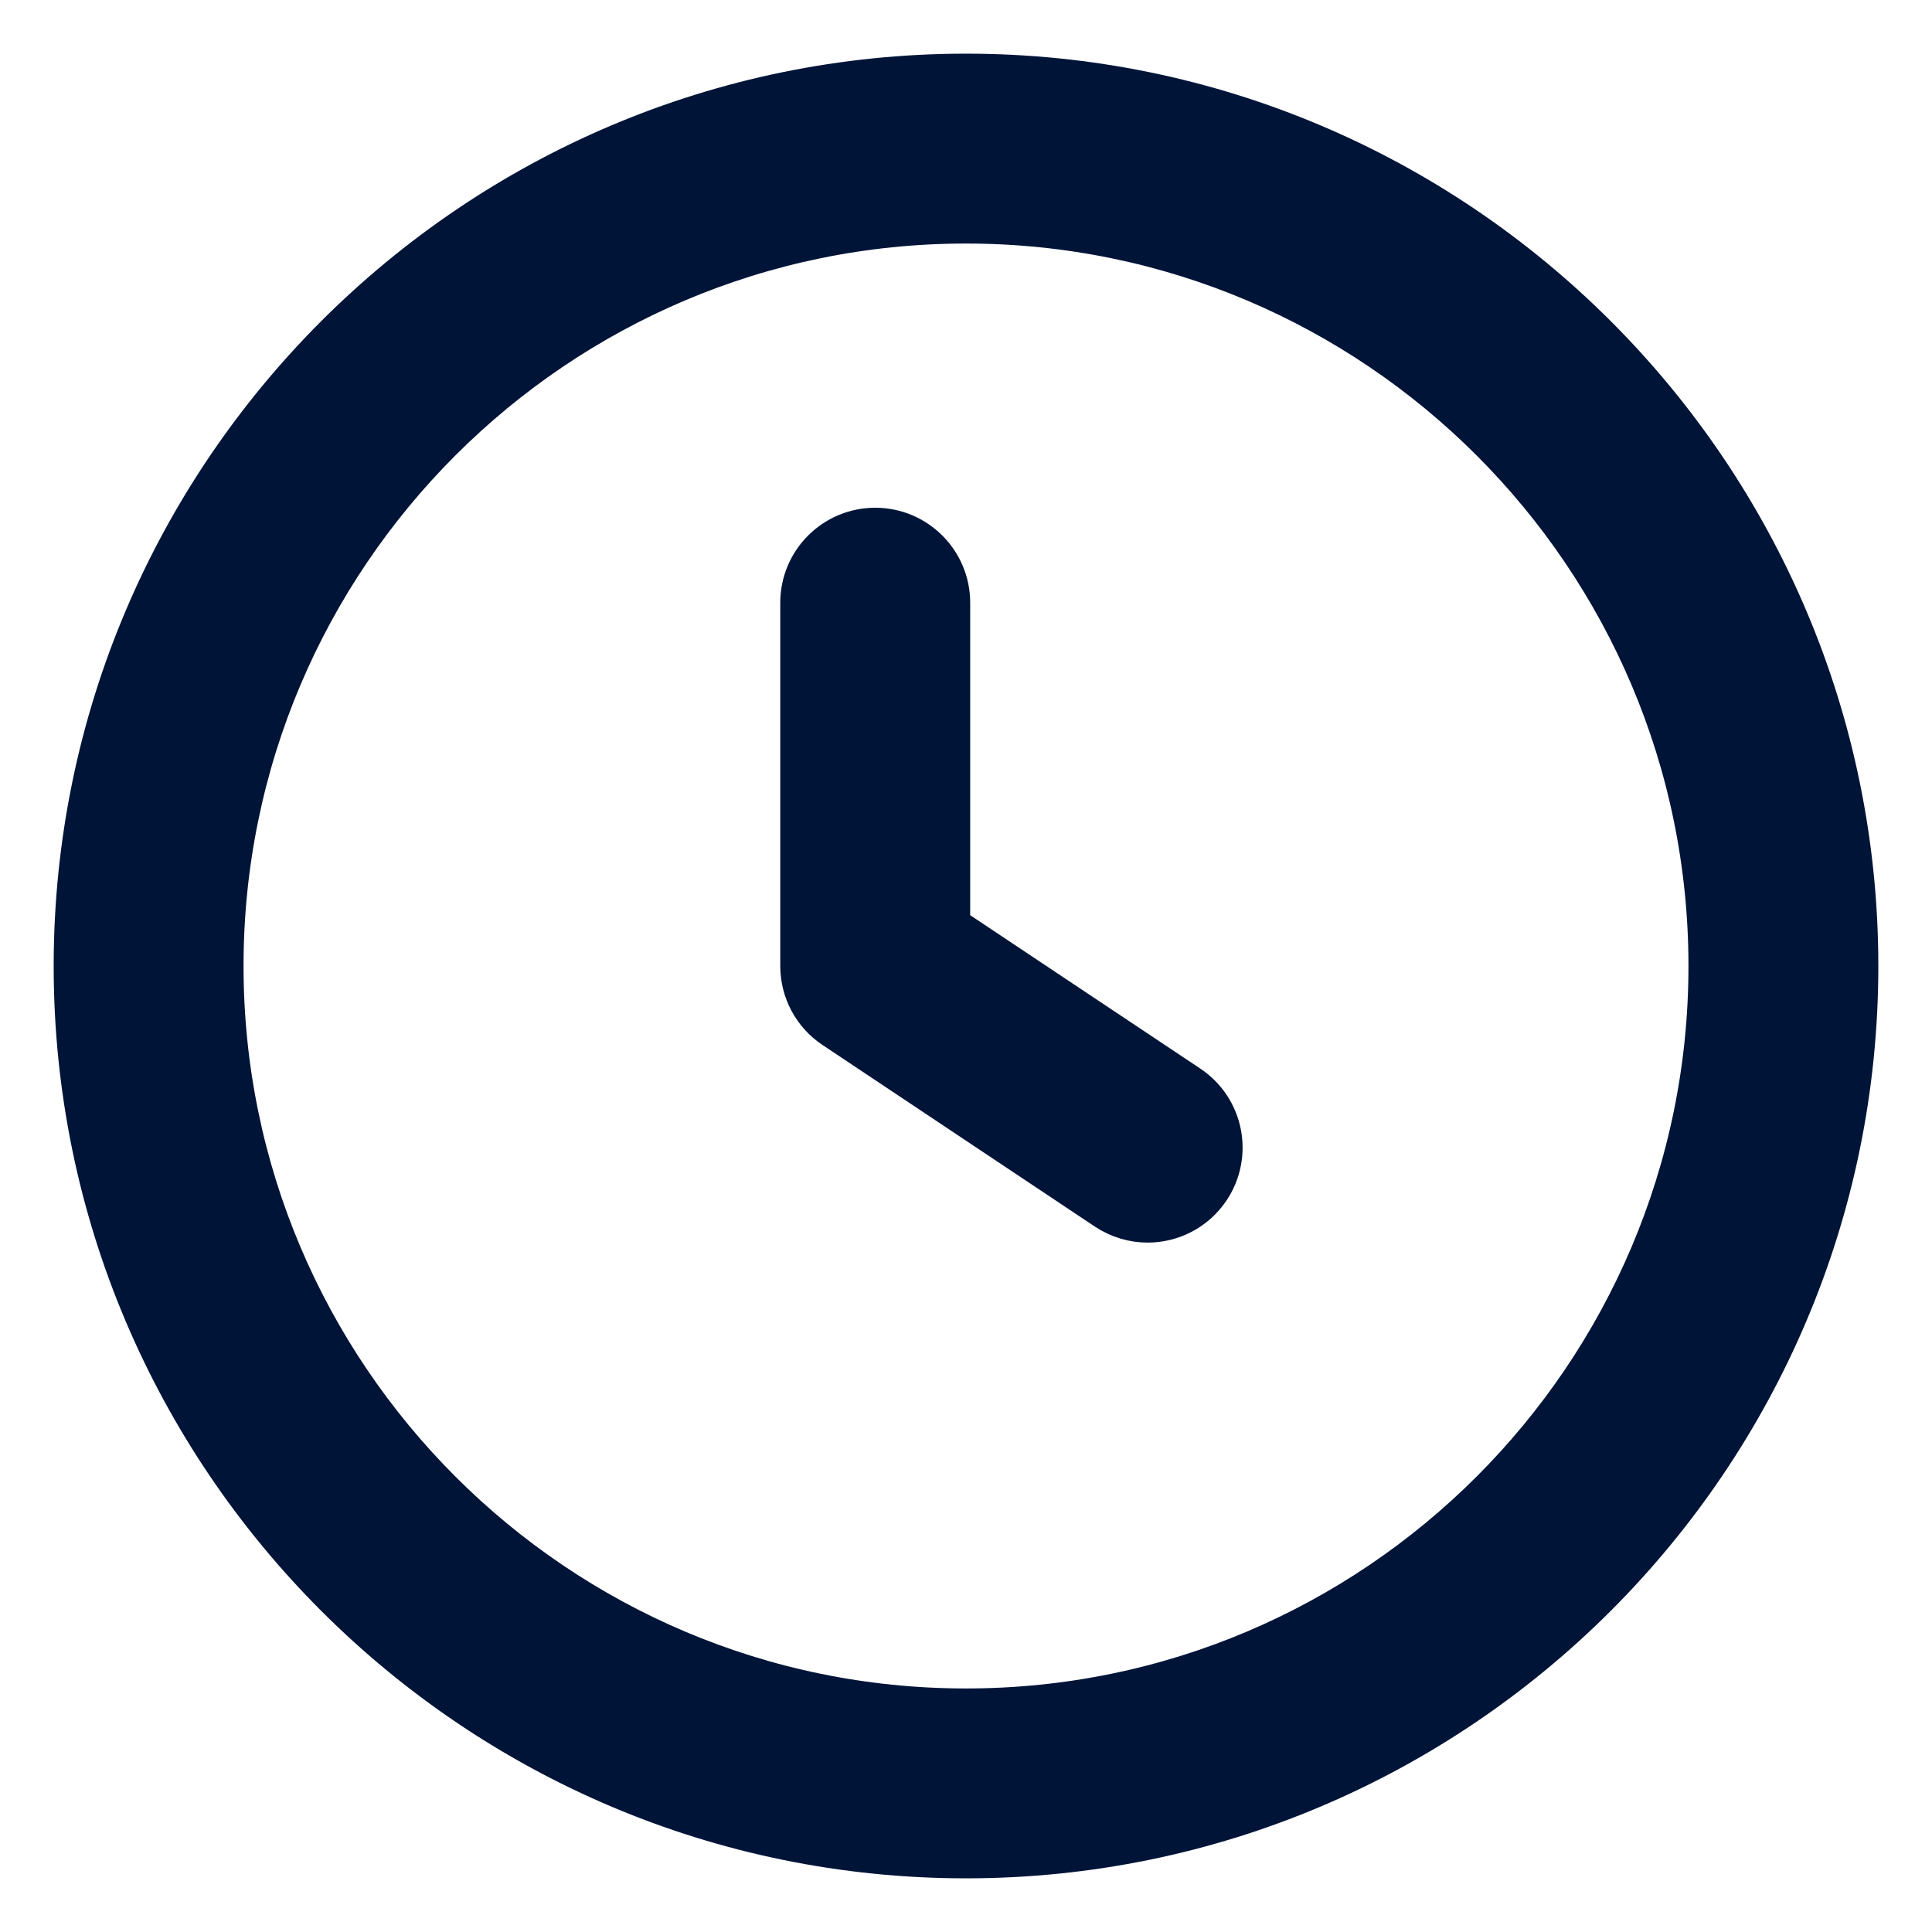<svg width="36" height="36" viewBox="0 0 36 36" fill="none" xmlns="http://www.w3.org/2000/svg">
<path d="M18 1.5C8.902 1.5 1.5 8.902 1.5 18C1.5 27.098 8.902 34.5 18 34.5C27.098 34.5 34.5 27.098 34.5 18C34.5 8.902 27.098 1.5 18 1.5ZM18 31.962C10.302 31.962 4.038 25.698 4.038 18C4.038 10.302 10.302 4.038 18 4.038C25.698 4.038 31.962 10.302 31.962 18C31.962 25.698 25.698 31.962 18 31.962Z" fill="#001438" stroke="#001438"/>
<path d="M17.578 17.321V11.231C17.578 10.53 17.009 9.961 16.308 9.961C15.608 9.961 15.039 10.53 15.039 11.231V18C15.039 18.425 15.251 18.821 15.604 19.056L20.681 22.441C20.898 22.584 21.142 22.654 21.384 22.654C21.793 22.654 22.196 22.456 22.441 22.088C22.829 21.505 22.673 20.718 22.089 20.328L17.578 17.321Z" fill="#001438" stroke="#001438"/>
</svg>
